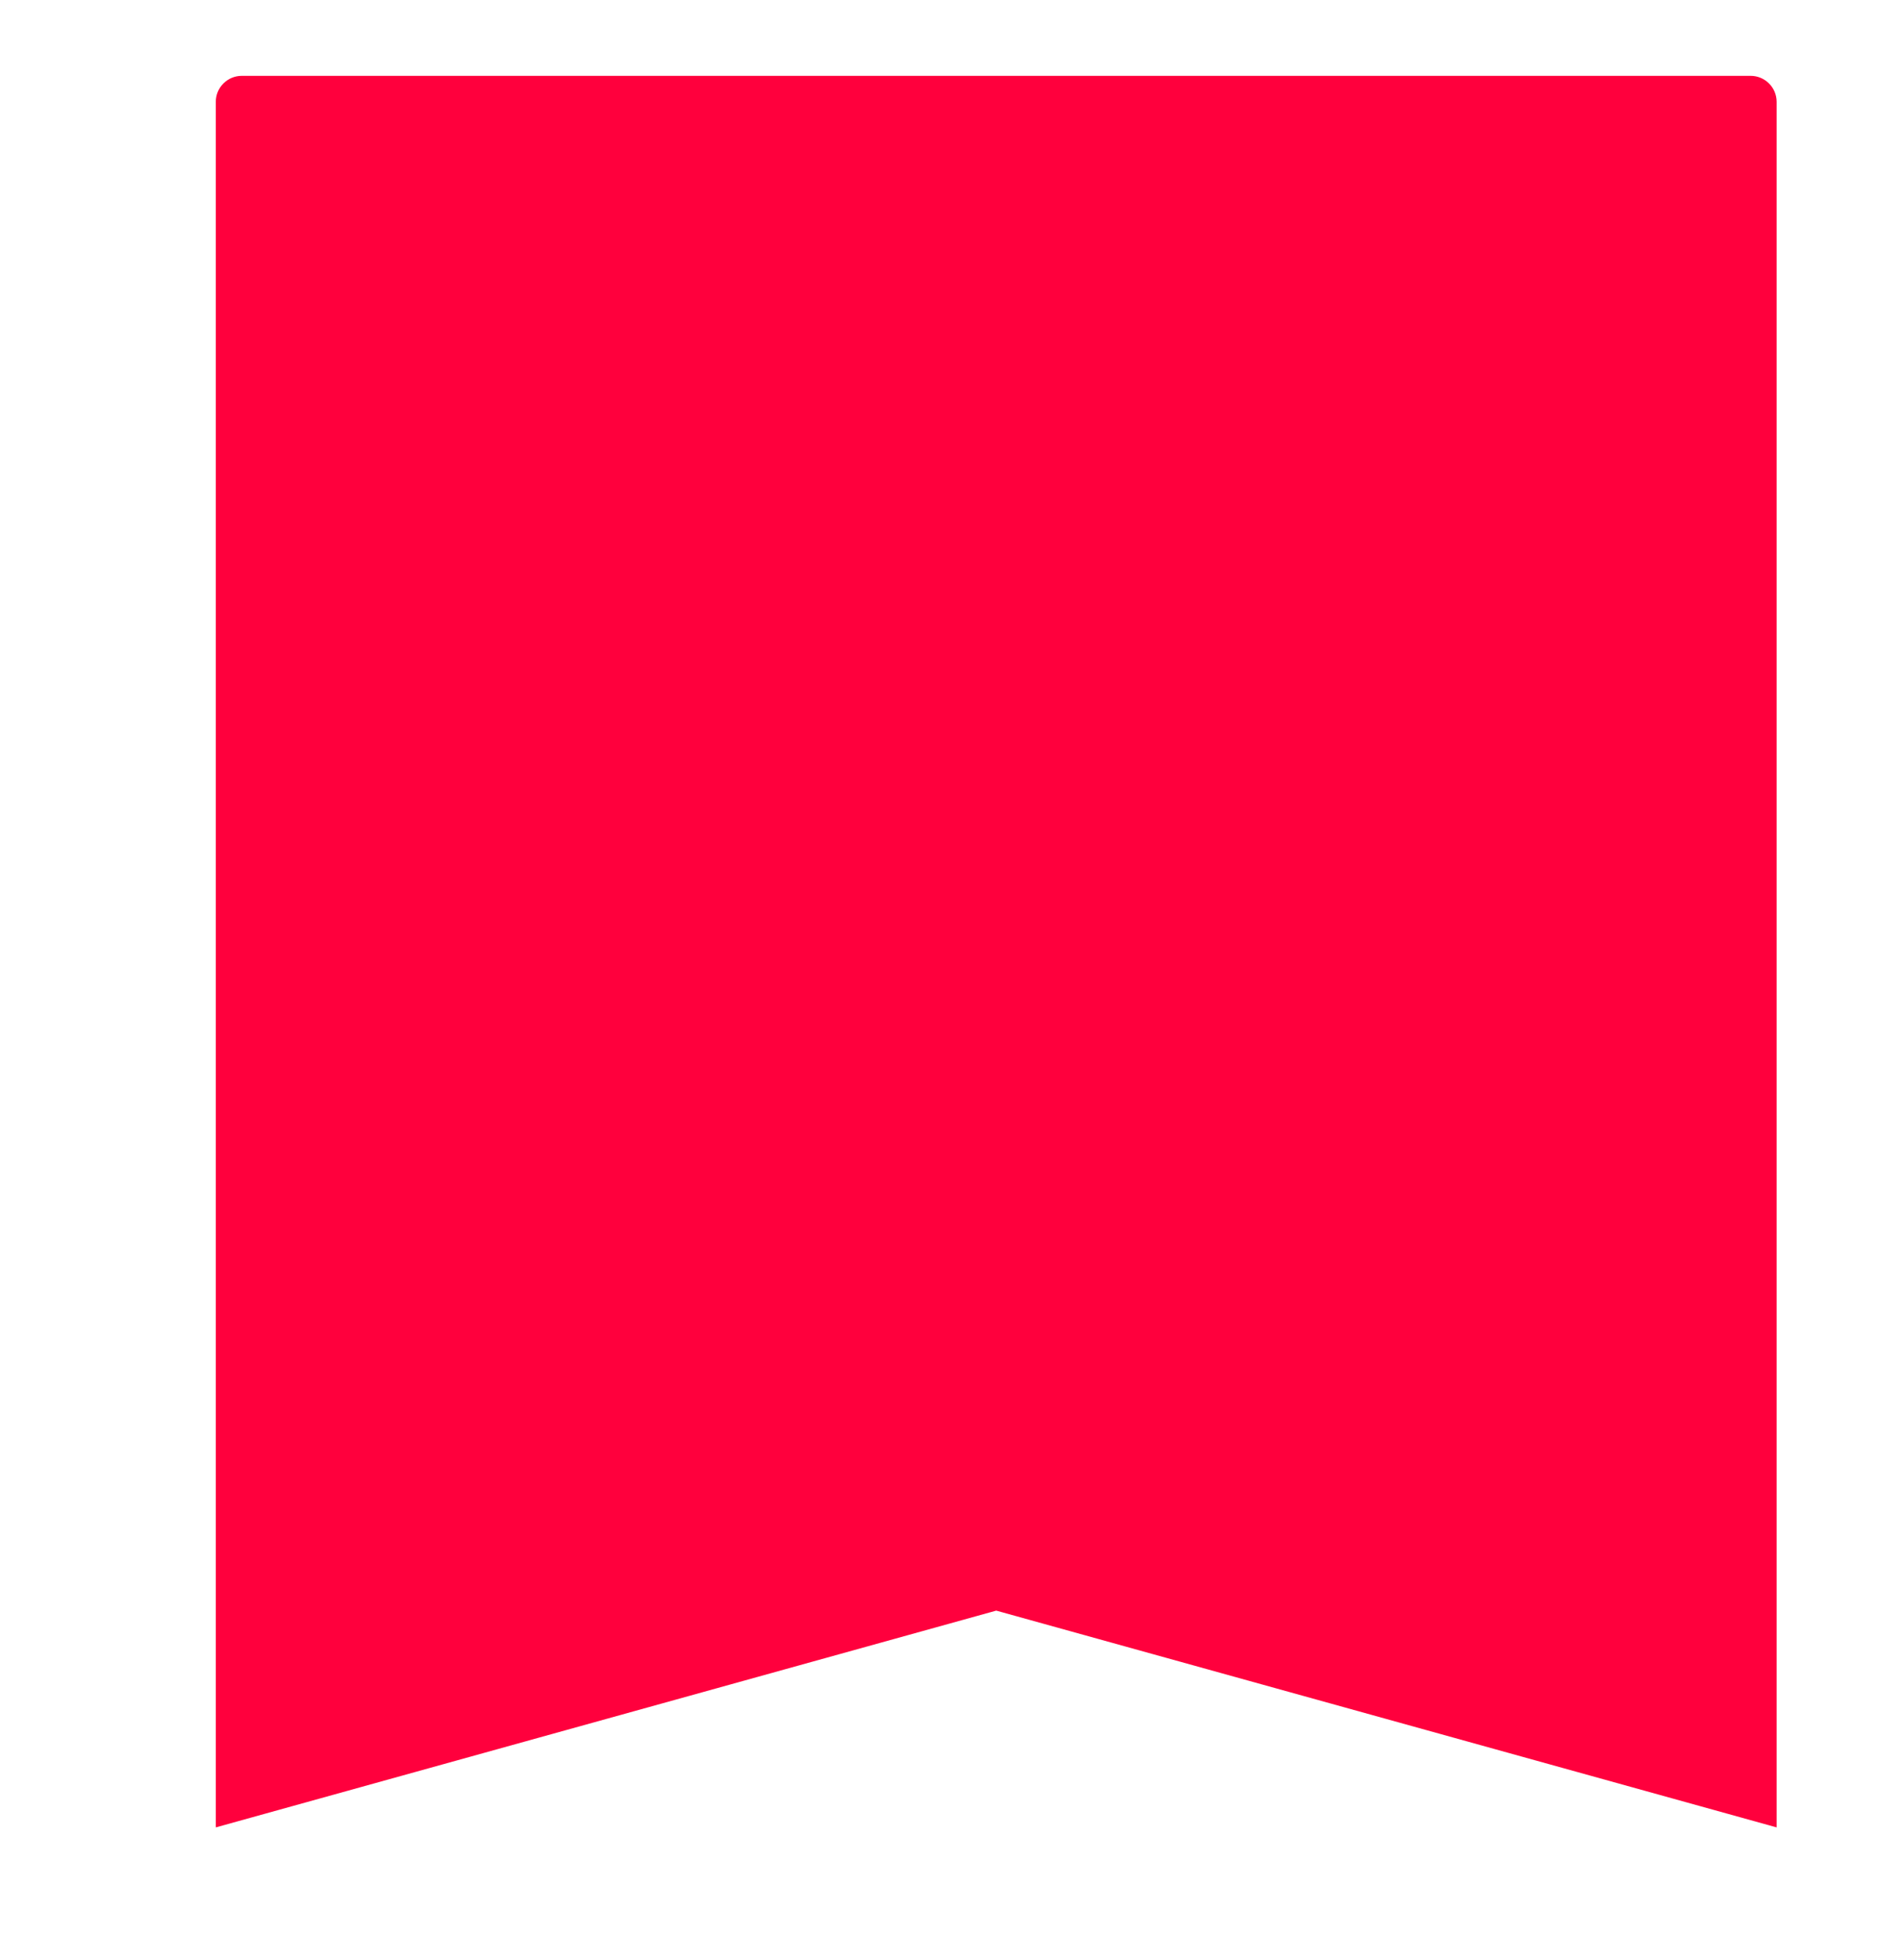 <?xml version="1.0" encoding="UTF-8"?> <svg xmlns="http://www.w3.org/2000/svg" width="541" height="558" viewBox="0 0 541 558" fill="none"> <g filter="url(#filter0_ddddd_493_2067)"> <path d="M91.354 19.752C91.354 15.661 94.67 12.345 98.761 12.345H528.372C532.462 12.345 535.779 15.661 535.779 19.752V511.089L313.566 449.363L91.354 511.089V19.752Z" fill="#FF003D"></path> </g> <defs> <filter id="filter0_ddddd_493_2067" x="-6.30027e-05" y="-2.00463e-05" width="540.717" height="558" filterUnits="userSpaceOnUse" color-interpolation-filters="sRGB"> <feFlood flood-opacity="0" result="BackgroundImageFix"></feFlood> <feColorMatrix in="SourceAlpha" type="matrix" values="0 0 0 0 0 0 0 0 0 0 0 0 0 0 0 0 0 0 127 0" result="hardAlpha"></feColorMatrix> <feOffset></feOffset> <feColorMatrix type="matrix" values="0 0 0 0 0.094 0 0 0 0 0.027 0 0 0 0 0.192 0 0 0 0.2 0"></feColorMatrix> <feBlend mode="normal" in2="BackgroundImageFix" result="effect1_dropShadow_493_2067"></feBlend> <feColorMatrix in="SourceAlpha" type="matrix" values="0 0 0 0 0 0 0 0 0 0 0 0 0 0 0 0 0 0 127 0" result="hardAlpha"></feColorMatrix> <feOffset dx="-0.925" dy="0.308"></feOffset> <feGaussianBlur stdDeviation="1.079"></feGaussianBlur> <feColorMatrix type="matrix" values="0 0 0 0 0.094 0 0 0 0 0.027 0 0 0 0 0.192 0 0 0 0.2 0"></feColorMatrix> <feBlend mode="normal" in2="effect1_dropShadow_493_2067" result="effect2_dropShadow_493_2067"></feBlend> <feColorMatrix in="SourceAlpha" type="matrix" values="0 0 0 0 0 0 0 0 0 0 0 0 0 0 0 0 0 0 127 0" result="hardAlpha"></feColorMatrix> <feOffset dx="-4.008" dy="1.233"></feOffset> <feGaussianBlur stdDeviation="2.158"></feGaussianBlur> <feColorMatrix type="matrix" values="0 0 0 0 0.094 0 0 0 0 0.027 0 0 0 0 0.192 0 0 0 0.17 0"></feColorMatrix> <feBlend mode="normal" in2="effect2_dropShadow_493_2067" result="effect3_dropShadow_493_2067"></feBlend> <feColorMatrix in="SourceAlpha" type="matrix" values="0 0 0 0 0 0 0 0 0 0 0 0 0 0 0 0 0 0 127 0" result="hardAlpha"></feColorMatrix> <feOffset dx="-8.942" dy="2.775"></feOffset> <feGaussianBlur stdDeviation="2.775"></feGaussianBlur> <feColorMatrix type="matrix" values="0 0 0 0 0.094 0 0 0 0 0.027 0 0 0 0 0.192 0 0 0 0.1 0"></feColorMatrix> <feBlend mode="normal" in2="effect3_dropShadow_493_2067" result="effect4_dropShadow_493_2067"></feBlend> <feColorMatrix in="SourceAlpha" type="matrix" values="0 0 0 0 0 0 0 0 0 0 0 0 0 0 0 0 0 0 127 0" result="hardAlpha"></feColorMatrix> <feOffset dx="-16.033" dy="4.933"></feOffset> <feGaussianBlur stdDeviation="3.392"></feGaussianBlur> <feColorMatrix type="matrix" values="0 0 0 0 0.094 0 0 0 0 0.027 0 0 0 0 0.192 0 0 0 0.03 0"></feColorMatrix> <feBlend mode="normal" in2="effect4_dropShadow_493_2067" result="effect5_dropShadow_493_2067"></feBlend> <feBlend mode="normal" in="SourceGraphic" in2="effect5_dropShadow_493_2067" result="shape"></feBlend> </filter> </defs> </svg> 